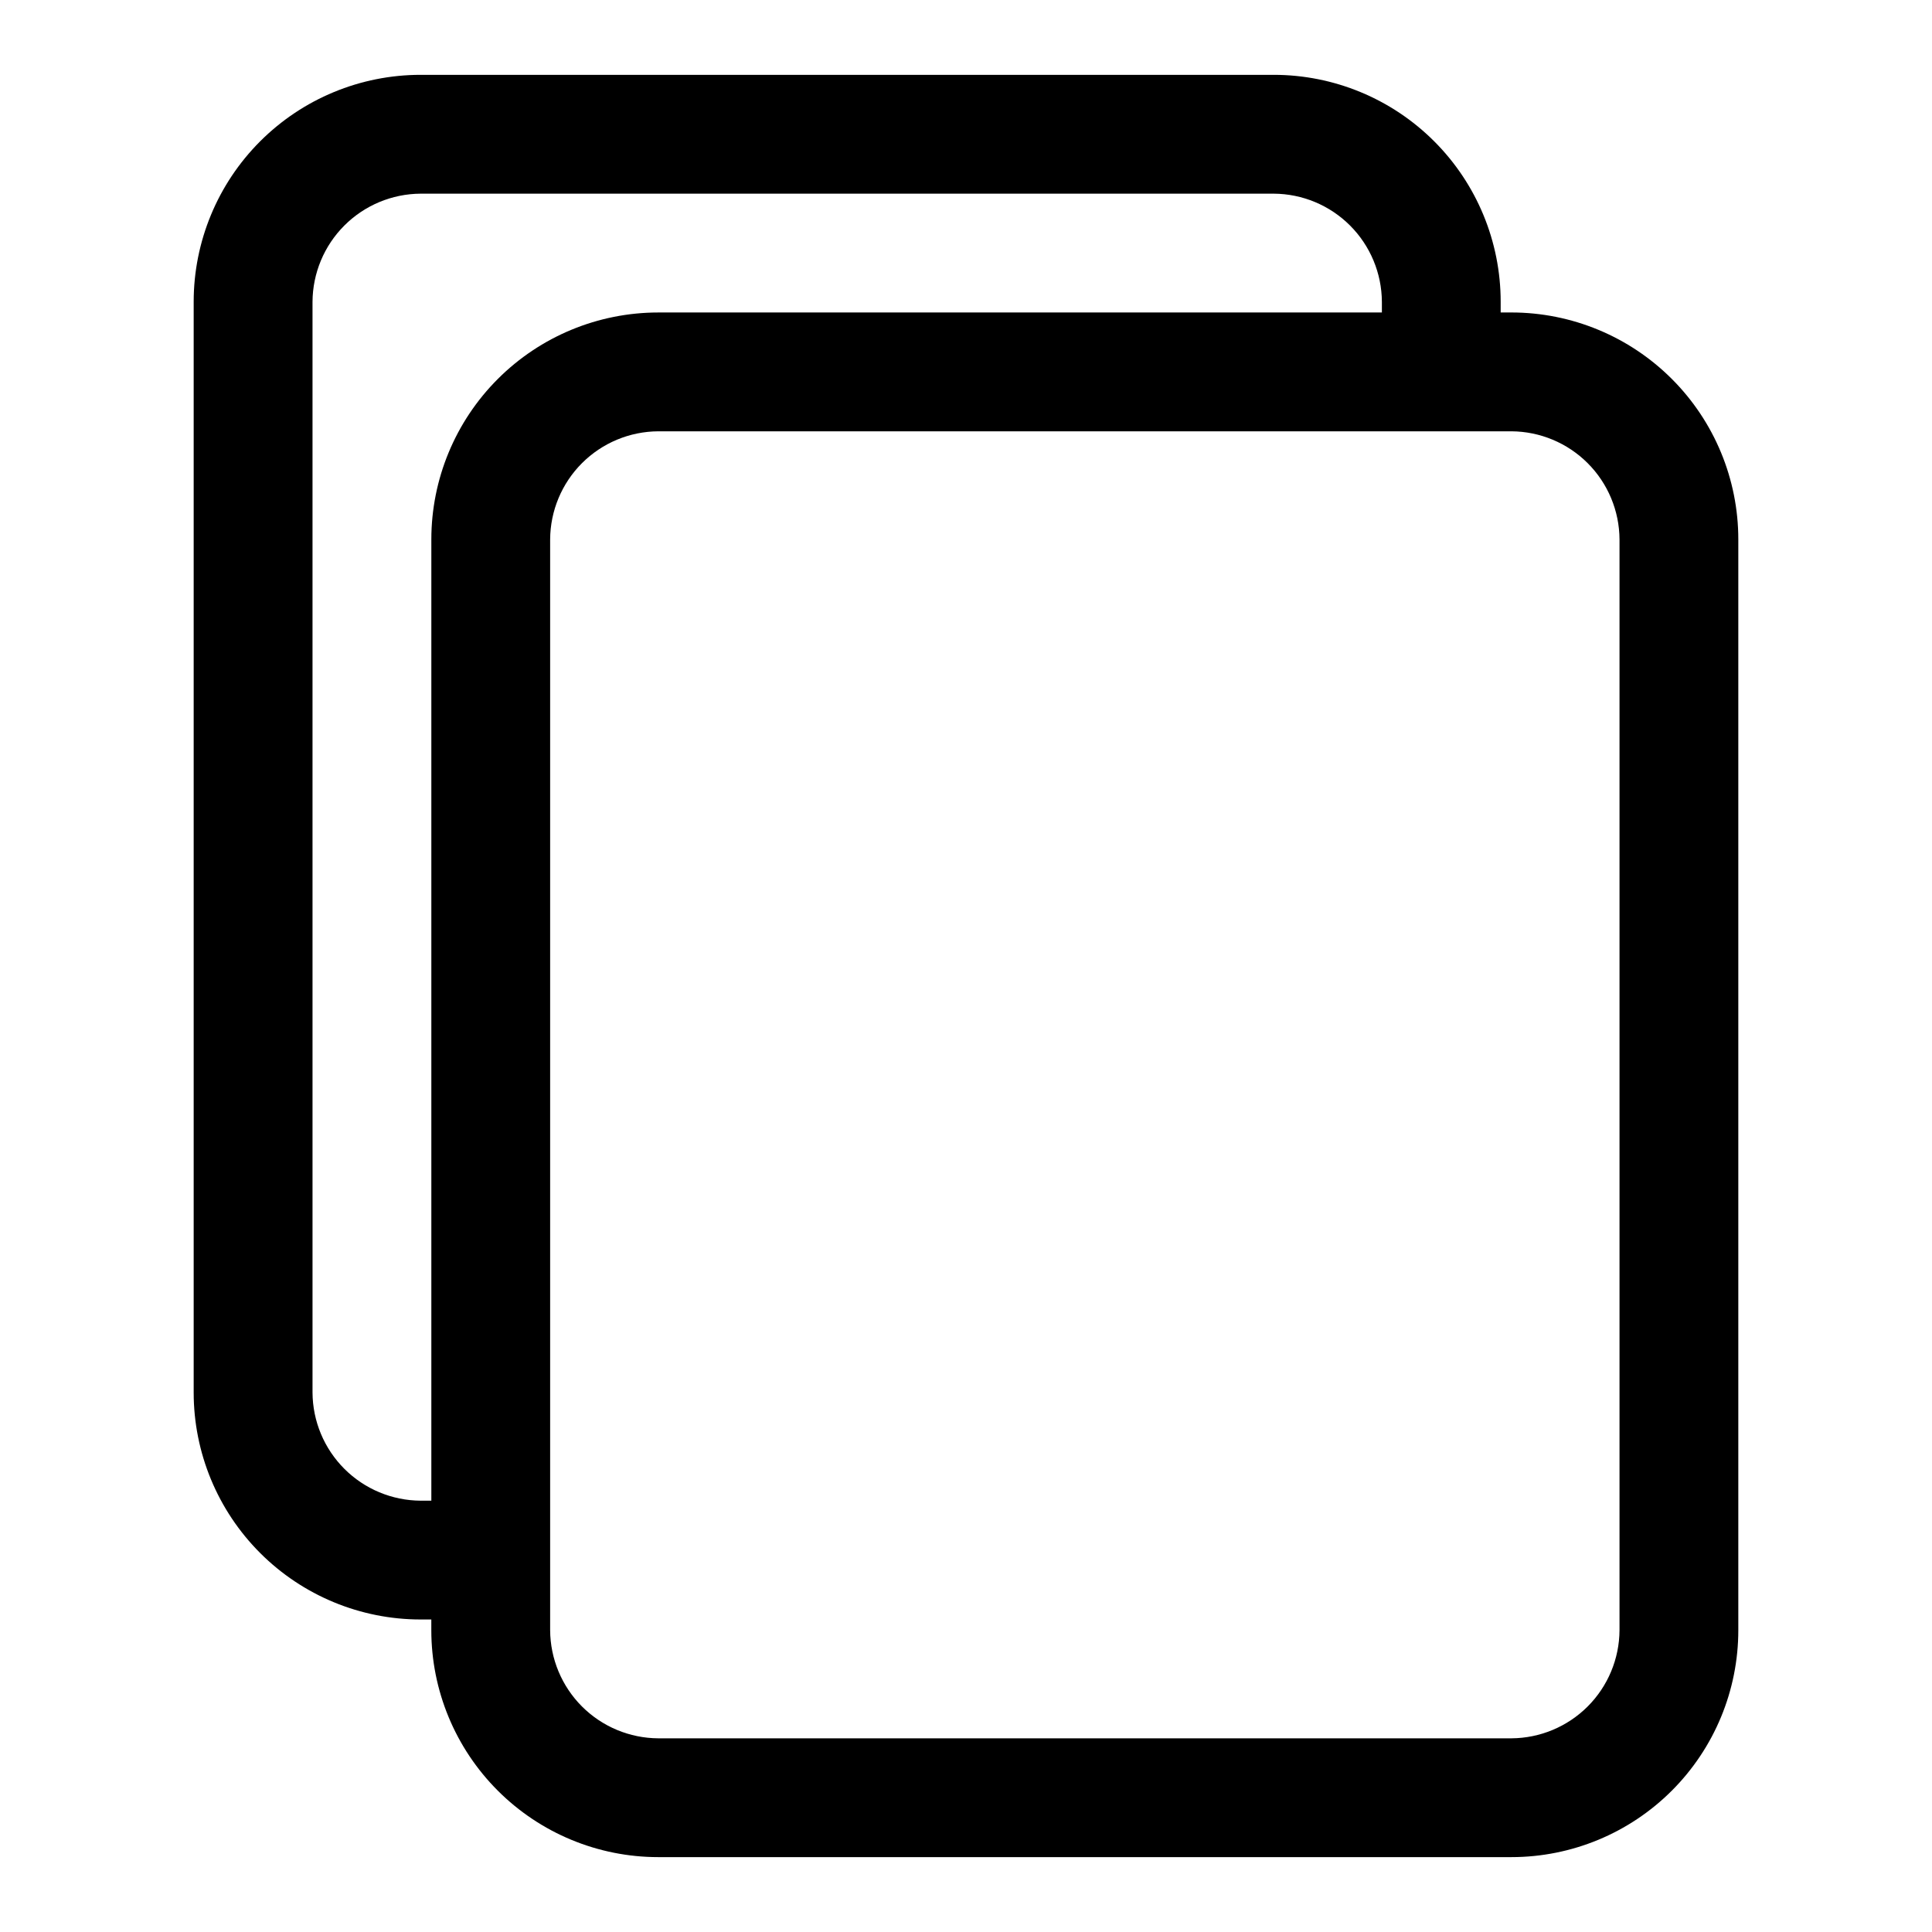<?xml version="1.0" encoding="UTF-8"?>
<!-- Uploaded to: SVG Repo, www.svgrepo.com, Generator: SVG Repo Mixer Tools -->
<svg fill="#000000" width="800px" height="800px" version="1.1" viewBox="144 144 512 512" xmlns="http://www.w3.org/2000/svg">
 <path d="m255.47 573.18h2.832v2.832c0 15.953 6.336 31.25 17.617 42.527 11.277 11.281 26.574 17.617 42.527 17.617h226.08c15.953 0 31.25-6.336 42.527-17.617 11.281-11.277 17.617-26.574 17.617-42.527v-289.06c0-15.953-6.336-31.25-17.617-42.527-11.277-11.281-26.574-17.617-42.527-17.617h-2.832v-2.832c0-15.949-6.336-31.25-17.617-42.527-11.277-11.277-26.574-17.617-42.527-17.617h-226.08c-15.953 0-31.25 6.34-42.527 17.617s-17.617 26.578-17.617 42.527v289.06c0 15.953 6.34 31.25 17.617 42.527 11.277 11.281 26.574 17.617 42.527 17.617zm289.06-314.88c7.59 0.043 14.852 3.074 20.219 8.441 5.363 5.363 8.395 12.629 8.438 20.215v289.06c-0.043 7.59-3.074 14.852-8.438 20.219-5.367 5.363-12.629 8.395-20.219 8.438h-226.08c-7.586-0.043-14.852-3.074-20.219-8.438-5.363-5.367-8.395-12.629-8.438-20.219v-289.06c0.043-7.586 3.074-14.852 8.438-20.215 5.367-5.367 12.633-8.398 20.219-8.441zm-317.71-34.32c0.043-7.586 3.074-14.852 8.441-20.215 5.363-5.367 12.629-8.398 20.215-8.441h226.08c7.59 0.043 14.852 3.074 20.219 8.441 5.363 5.363 8.395 12.629 8.438 20.215v2.832h-191.76c-15.953 0-31.25 6.336-42.527 17.617-11.281 11.277-17.617 26.574-17.617 42.527v254.74h-2.832c-7.586-0.043-14.852-3.074-20.215-8.438-5.367-5.367-8.398-12.629-8.441-20.219z"/>
</svg>